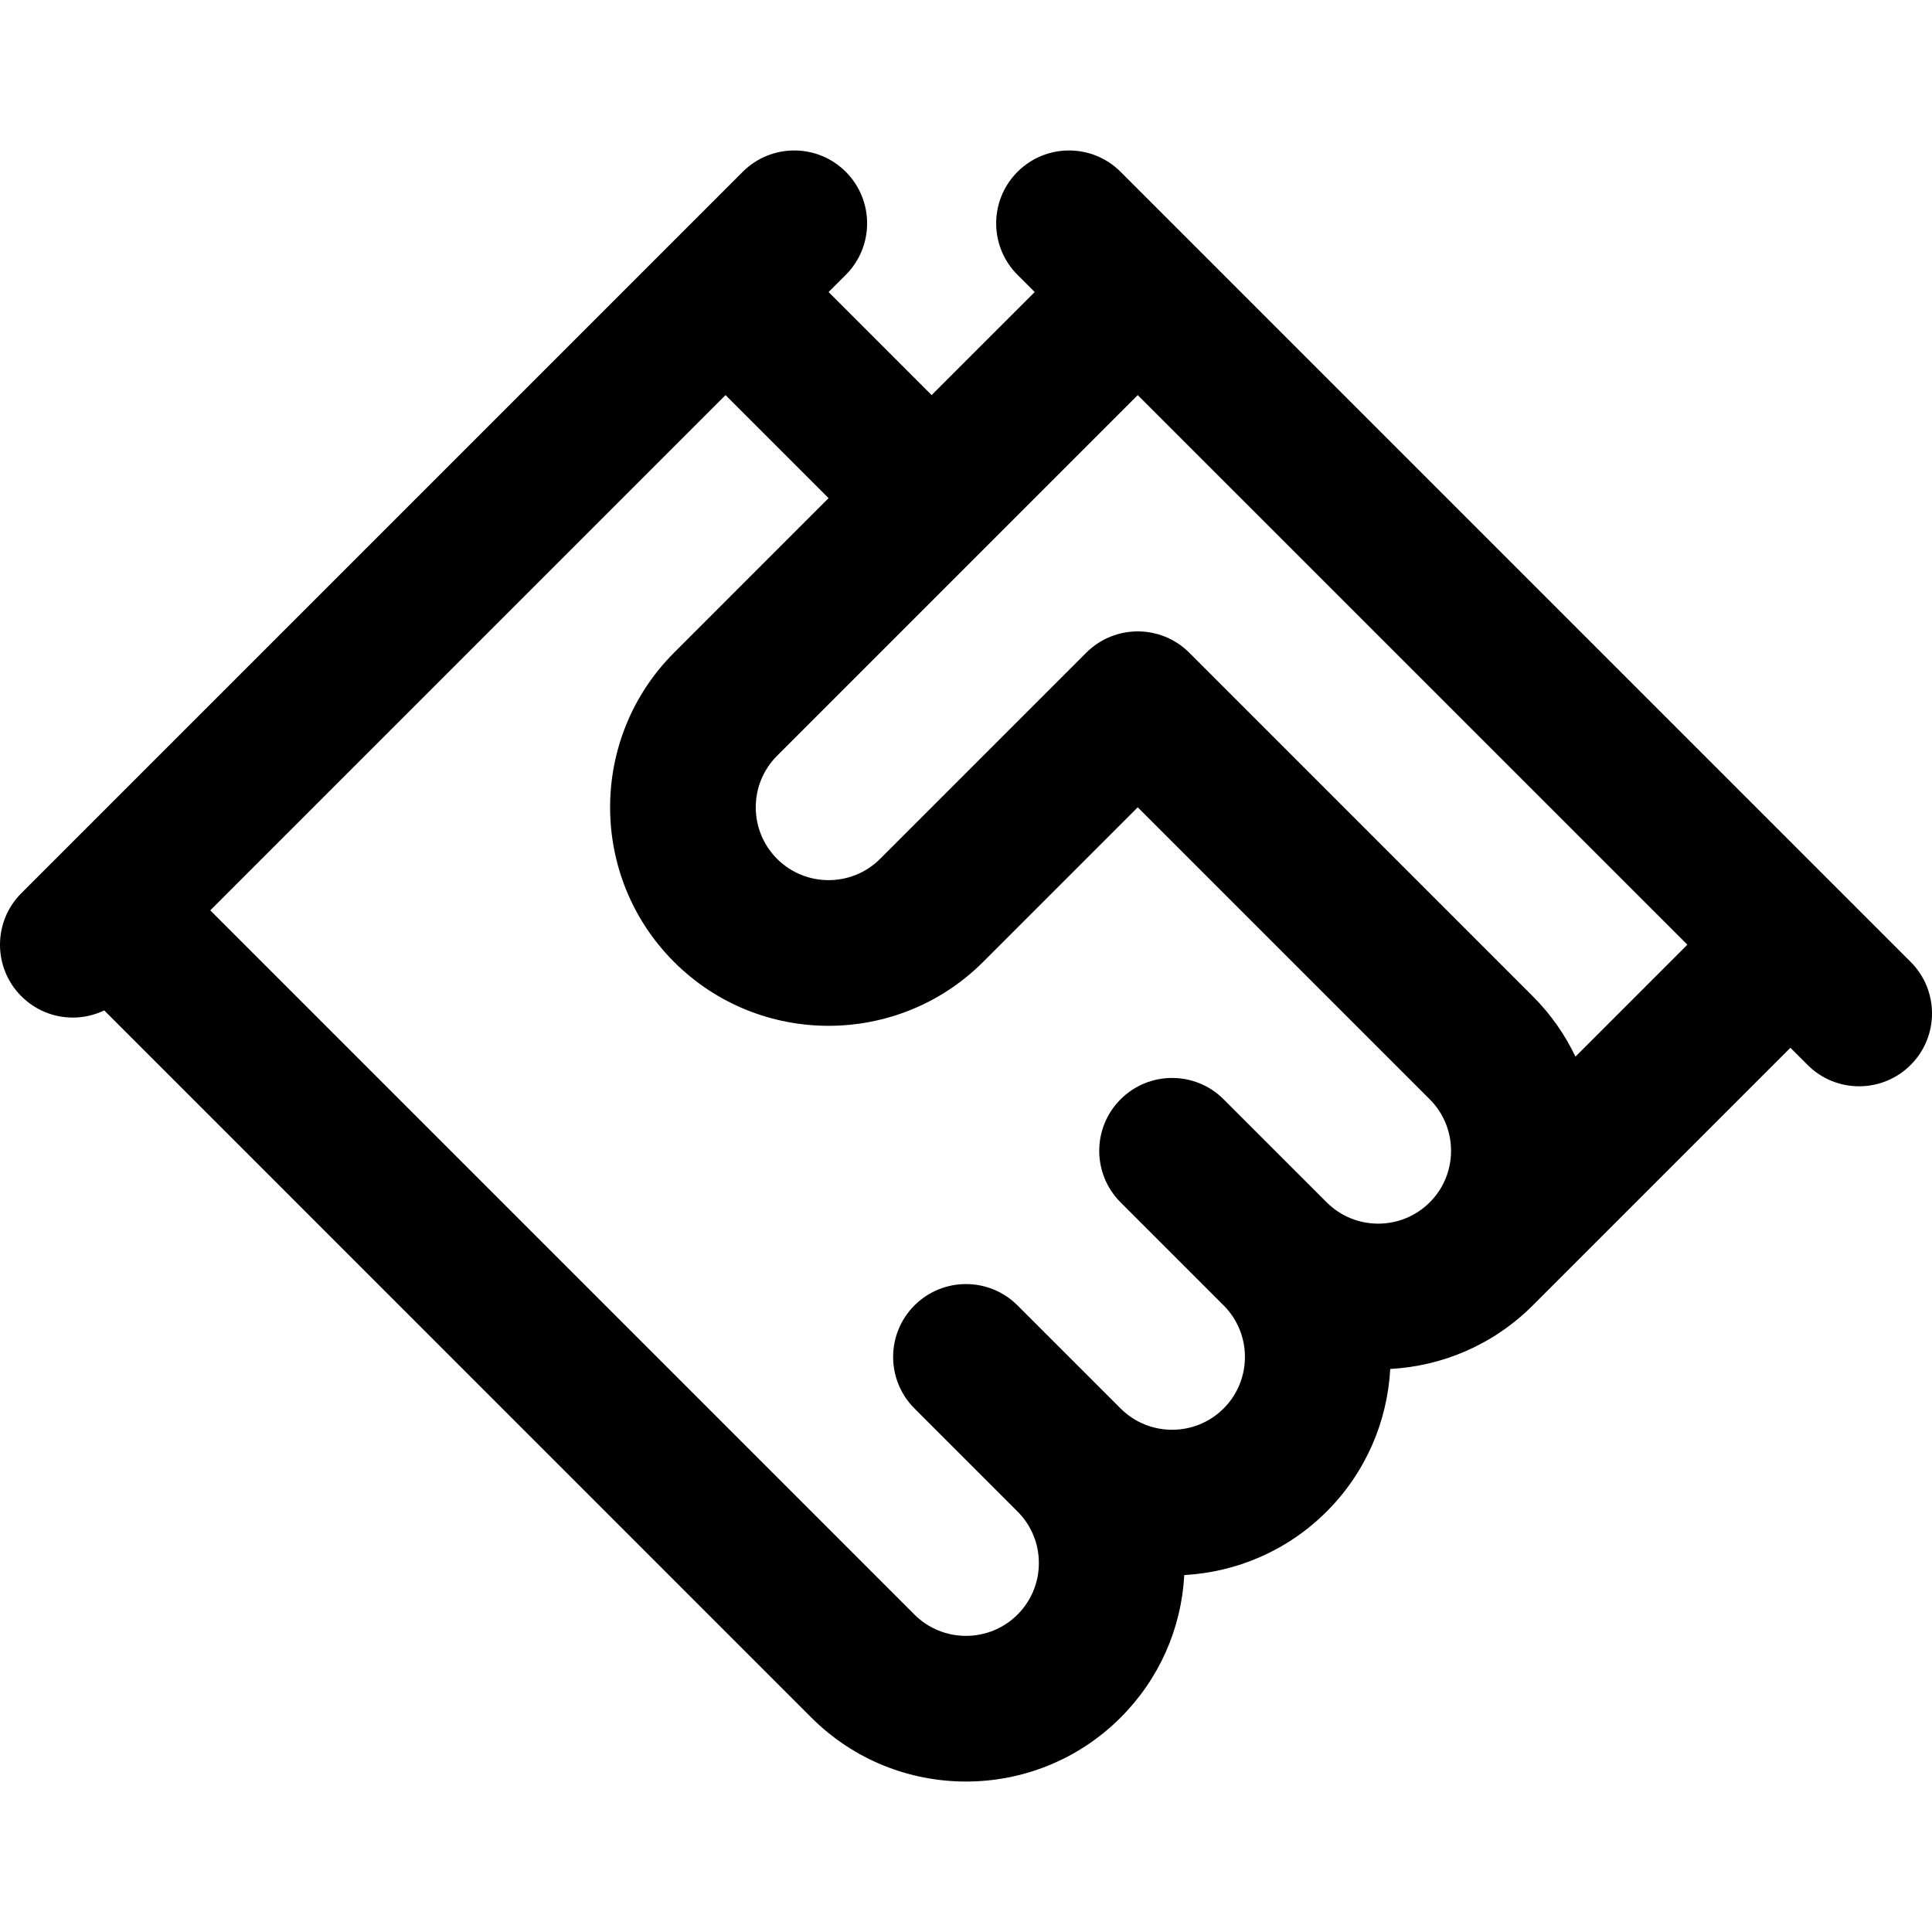 <svg width="80" height="80" viewBox="0 0 80 80" fill="none" xmlns="http://www.w3.org/2000/svg">
  <path d="M79.116 39.83L46.401 7.114C45.222 5.936 43.312 5.936 42.133 7.114C40.955 8.293 40.955 10.203 42.133 11.381L42.845 12.093L38.577 16.36L34.311 12.093L35.022 11.382C36.2 10.204 36.2 8.293 35.022 7.114C33.843 5.936 31.933 5.936 30.755 7.114L0.884 36.985C-0.295 38.163 -0.295 40.074 0.884 41.252C1.473 41.841 2.245 42.136 3.017 42.136C3.462 42.136 3.906 42.035 4.316 41.839L33.598 71.122C33.599 71.123 33.599 71.123 33.599 71.123C35.364 72.888 37.682 73.77 40 73.77C42.318 73.77 44.636 72.887 46.4 71.123C47.992 69.531 48.917 67.451 49.038 65.22C51.185 65.102 53.298 64.225 54.935 62.589C56.573 60.95 57.449 58.835 57.567 56.686C59.716 56.569 61.831 55.692 63.469 54.054C63.473 54.051 63.476 54.048 63.479 54.044L74.137 43.386L74.849 44.097C75.438 44.687 76.21 44.981 76.982 44.981C77.754 44.981 78.526 44.687 79.116 44.097C80.295 42.919 80.295 41.008 79.116 39.83ZM50.668 58.321C49.492 59.497 47.578 59.498 46.402 58.322C46.401 58.322 46.401 58.321 46.401 58.321L42.133 54.054C40.955 52.876 39.044 52.876 37.866 54.054C36.688 55.232 36.688 57.143 37.866 58.321L42.132 62.587C42.132 62.587 42.133 62.588 42.133 62.589C42.134 62.589 42.135 62.59 42.136 62.591C42.704 63.16 43.017 63.917 43.017 64.722C43.017 65.528 42.703 66.286 42.133 66.856C40.957 68.032 39.043 68.032 37.866 66.856L8.707 37.696L30.043 16.36L34.31 20.627L27.91 27.028C27.909 27.028 27.909 27.029 27.908 27.03C24.381 30.559 24.381 36.301 27.91 39.83C29.674 41.594 31.992 42.477 34.31 42.477C36.627 42.476 38.944 41.595 40.708 39.832C40.709 39.831 40.71 39.831 40.711 39.83L47.112 33.429L59.203 45.52C59.203 45.52 59.204 45.52 59.204 45.521C60.378 46.696 60.379 48.606 59.207 49.782L59.203 49.786C59.202 49.787 59.202 49.788 59.201 49.788C58.024 50.962 56.113 50.962 54.937 49.788C54.936 49.787 54.935 49.786 54.934 49.785L50.668 45.52C49.49 44.341 47.579 44.341 46.401 45.52C45.222 46.698 45.222 48.608 46.401 49.787L50.664 54.05C50.666 54.051 50.667 54.053 50.668 54.054C51.844 55.23 51.844 57.145 50.668 58.321ZM65.236 43.753C64.805 42.848 64.217 42 63.469 41.252C63.469 41.252 63.468 41.251 63.467 41.25L49.246 27.028C48.068 25.85 46.157 25.85 44.979 27.028L36.444 35.563L36.444 35.563C35.267 36.739 33.353 36.739 32.177 35.563C31 34.386 31 32.472 32.176 31.296L32.177 31.296L40.711 22.762L40.711 22.761L40.711 22.761L47.111 16.36L69.87 39.118L65.236 43.753Z" fill="black"/>
</svg>
